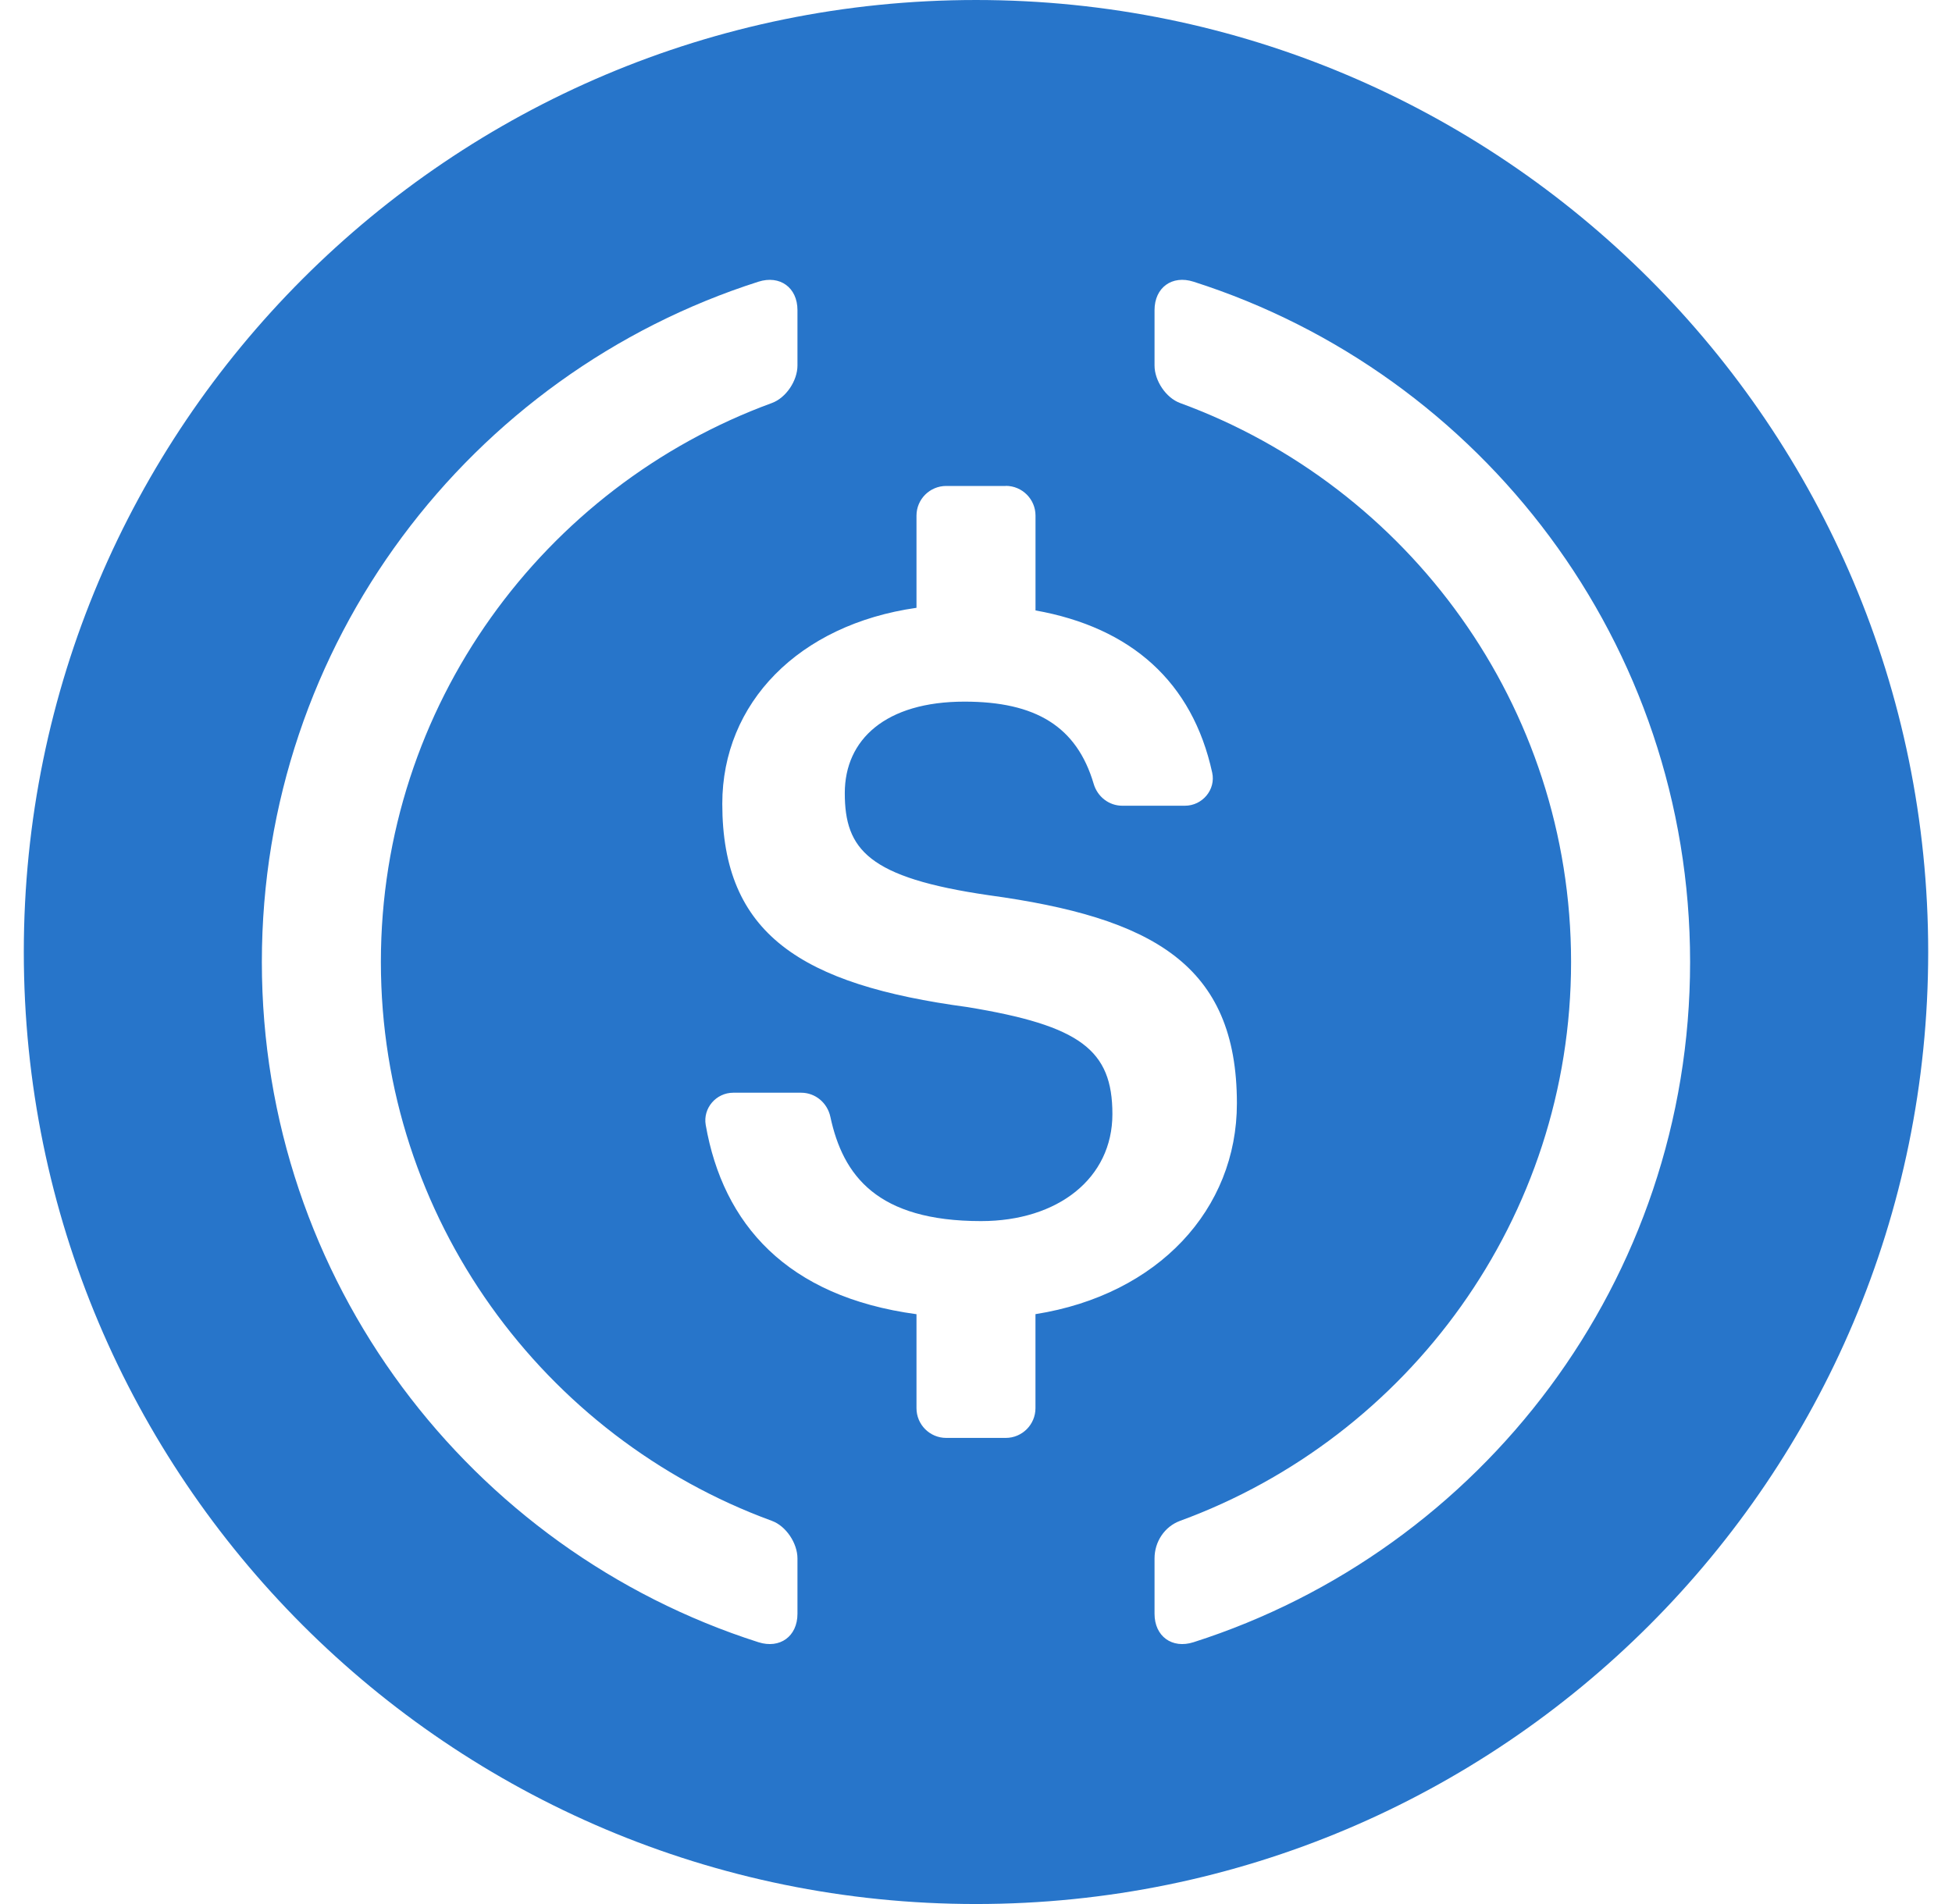 <svg width="41" height="40" viewBox="0 0 41 40" fill="none" xmlns="http://www.w3.org/2000/svg">
<path fill-rule="evenodd" clip-rule="evenodd" d="M20.5 6.10352e-05C31.546 6.10352e-05 40.5 8.954 40.5 20C40.5 31.046 31.546 40 20.5 40C9.454 40 0.5 31.046 0.5 20C0.5 8.954 9.454 6.10352e-05 20.5 6.10352e-05ZM25.069 5.918C24.618 5.773 24.25 6.041 24.25 6.515V7.679C24.25 7.997 24.489 8.358 24.787 8.467C29.575 10.22 32.999 14.822 32.999 20.209C32.999 25.595 29.574 30.197 24.787 31.95C24.46 32.07 24.25 32.39 24.25 32.739V33.903C24.25 34.376 24.618 34.644 25.069 34.5C31.119 32.567 35.499 26.899 35.499 20.209C35.499 13.518 31.119 7.85 25.069 5.918ZM16.75 6.515C16.75 6.041 16.381 5.774 15.93 5.918C9.88 7.85 5.5 13.518 5.5 20.209C5.5 26.899 9.88 32.567 15.93 34.5C16.381 34.644 16.75 34.377 16.75 33.903V32.739C16.75 32.421 16.511 32.059 16.212 31.95C11.425 30.197 8 25.595 8 20.209C8 14.822 11.425 10.22 16.212 8.467C16.511 8.358 16.75 7.997 16.75 7.679V6.515ZM21.125 10.209H19.875C19.53 10.209 19.25 10.488 19.25 10.833V12.769C16.772 13.122 15.171 14.771 15.171 16.886C15.171 19.625 16.826 20.687 20.32 21.157C22.691 21.546 23.365 22.056 23.365 23.405C23.365 24.754 22.221 25.653 20.607 25.653C18.424 25.653 17.706 24.698 17.441 23.462C17.378 23.169 17.127 22.956 16.827 22.956H15.402C15.043 22.956 14.762 23.279 14.823 23.633C15.186 25.713 16.523 27.24 19.25 27.609V29.583C19.25 29.928 19.529 30.208 19.875 30.208H21.124C21.469 30.208 21.749 29.928 21.749 29.583V27.608C24.331 27.199 25.98 25.402 25.98 23.18C25.98 20.258 24.202 19.277 20.768 18.807C18.235 18.439 17.744 17.846 17.744 16.661C17.744 15.537 18.601 14.74 20.258 14.74C21.755 14.74 22.616 15.262 22.972 16.468C23.051 16.737 23.292 16.927 23.573 16.927H24.888C25.254 16.927 25.54 16.59 25.461 16.231C25.045 14.327 23.762 13.184 21.75 12.824V10.832C21.75 10.487 21.47 10.207 21.125 10.207V10.209Z" fill="#2775CA"/>
</svg>

